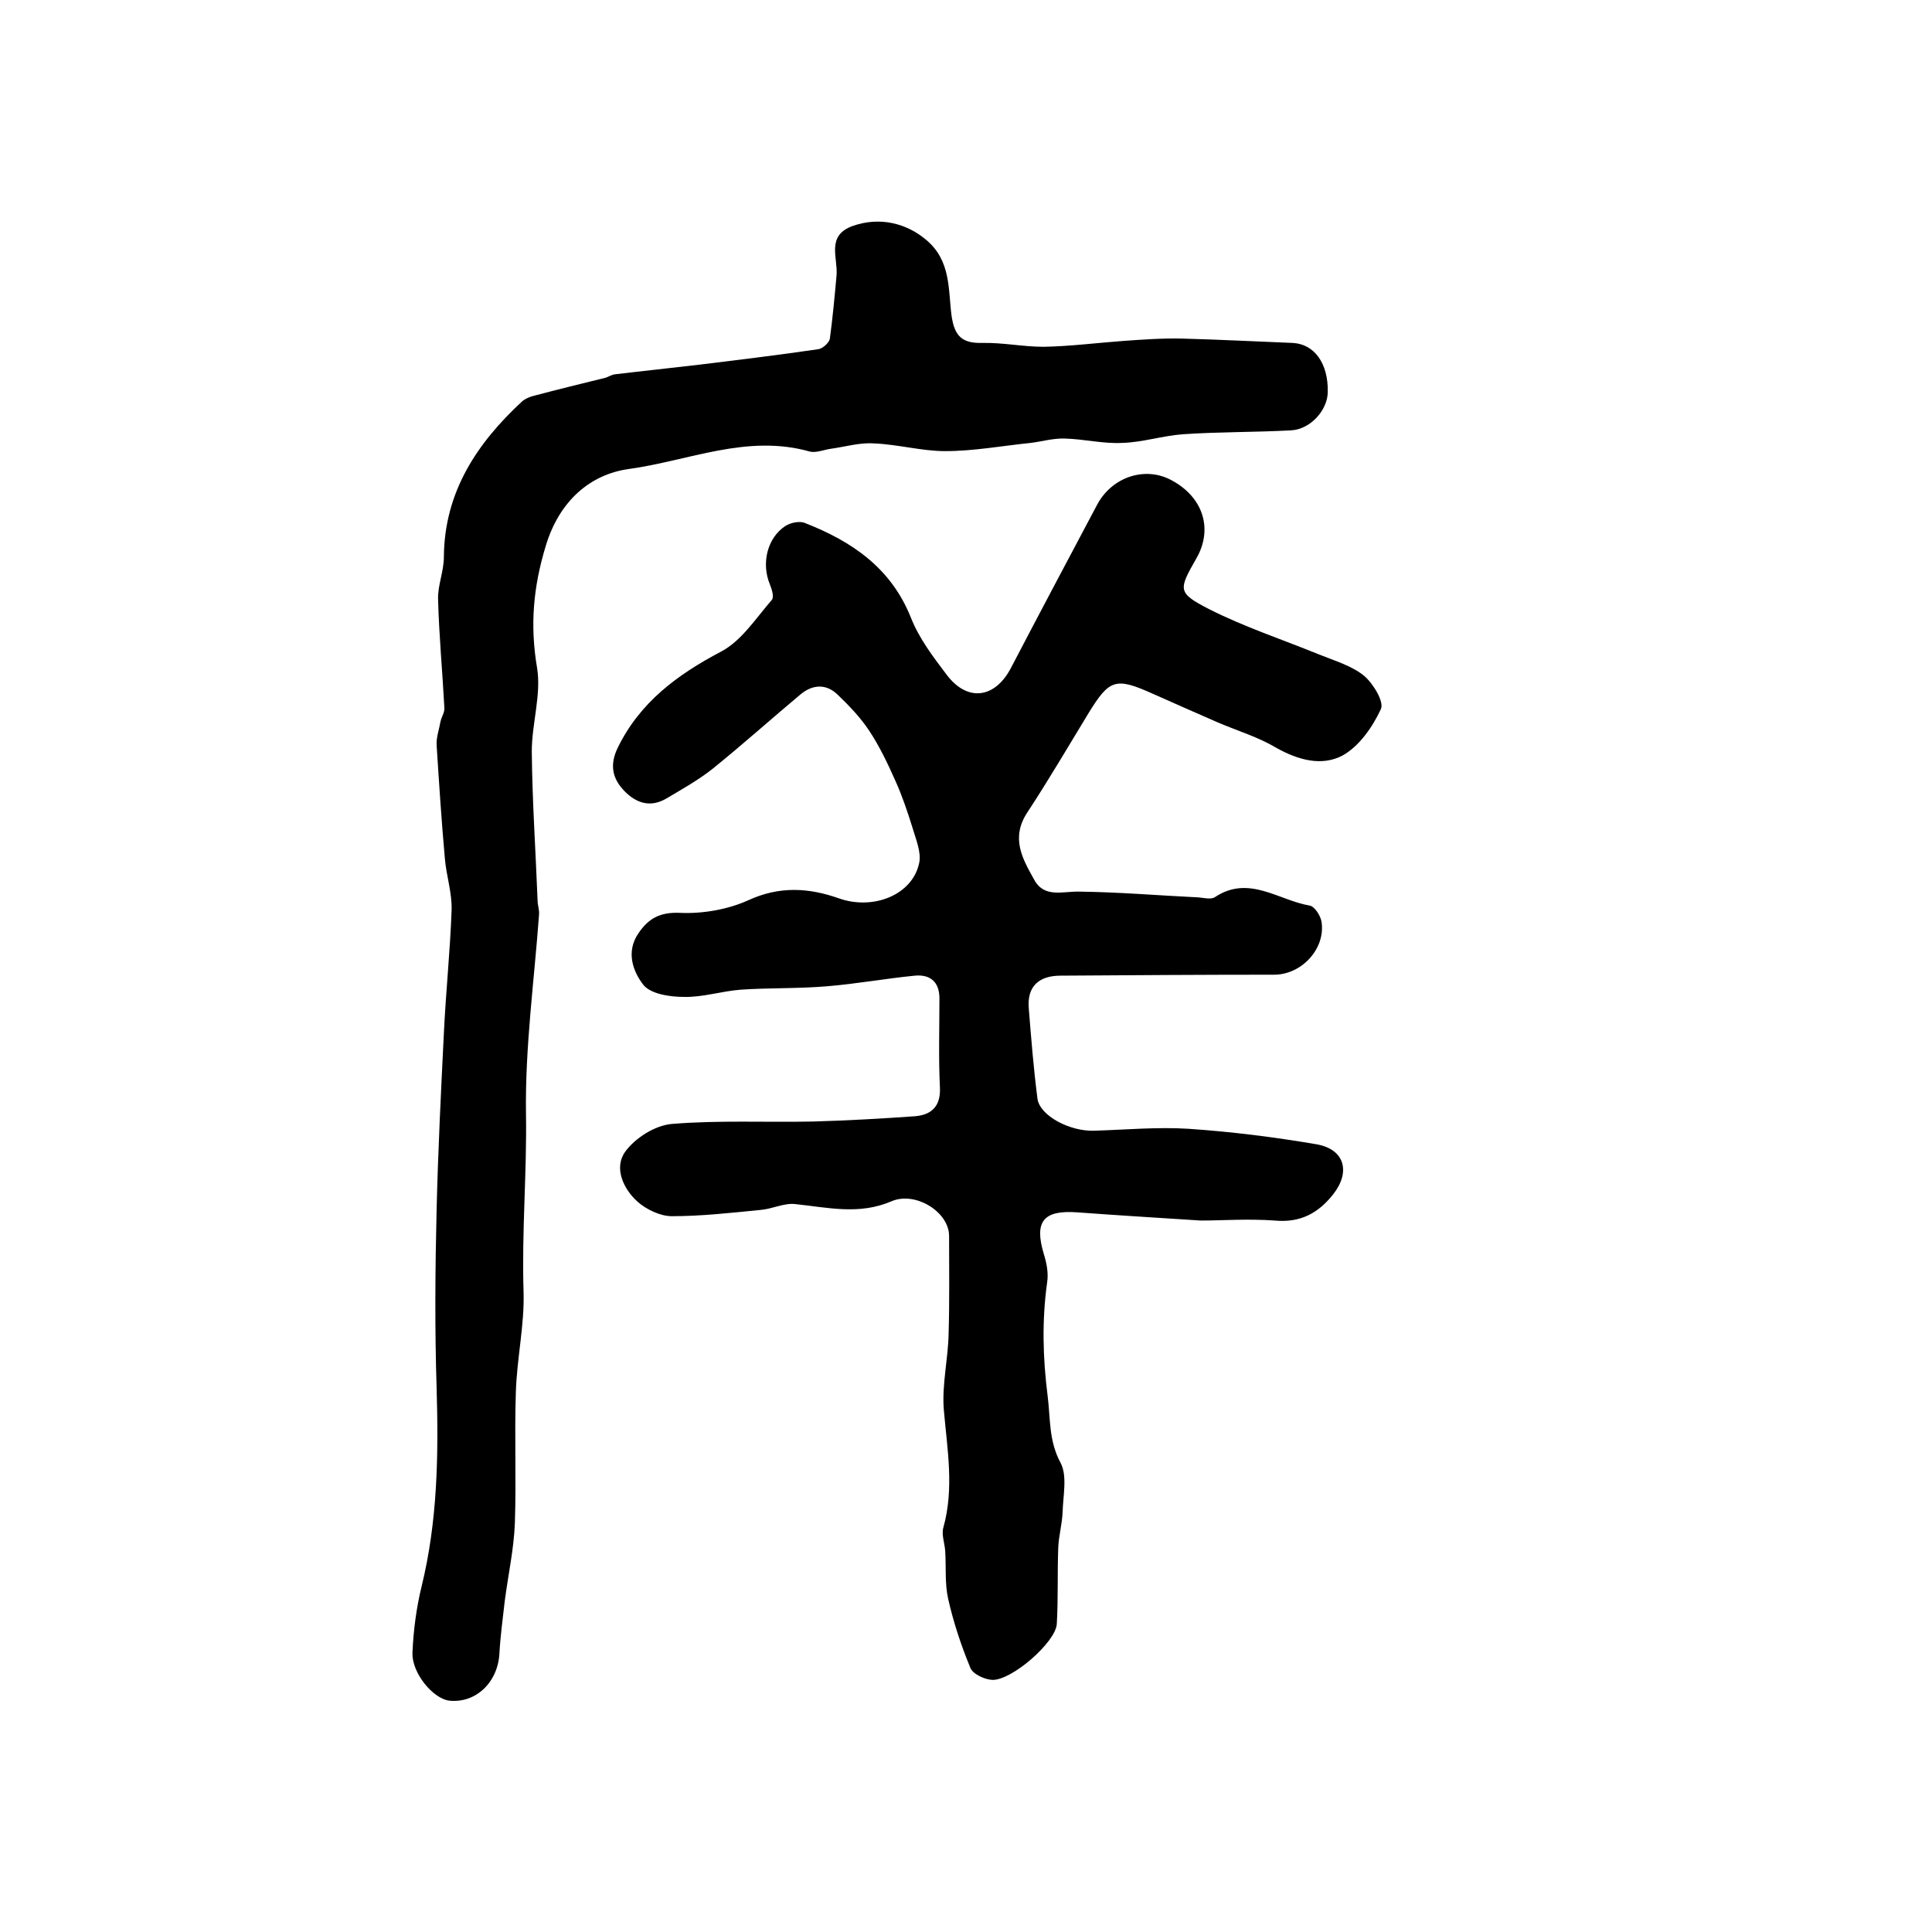 <?xml version="1.0" encoding="utf-8"?>
<!-- Generator: Adobe Illustrator 22.0.0, SVG Export Plug-In . SVG Version: 6.00 Build 0)  -->
<svg version="1.1" id="图层_1" xmlns="http://www.w3.org/2000/svg" xmlns:xlink="http://www.w3.org/1999/xlink" x="0px" y="0px"
	 viewBox="0 0 400 400" style="enable-background:new 0 0 400 400;" xml:space="preserve">
<style type="text/css">
	.st0{fill:#FFFFFF;}
</style>
<g>
	
	<path d="M248.6,252.7c-9.3-0.6-17.5-1.1-25.6-1.7c-7-0.5-8.9,1.9-6.9,8.6c0.6,1.9,1,4,0.7,5.9c-1.1,7.9-0.9,15.6,0.1,23.5
		c0.6,4.7,0.2,9.3,2.7,13.9c1.4,2.7,0.5,6.7,0.4,10.2c-0.1,2.4-0.8,4.9-0.9,7.3c-0.2,5.3,0,10.5-0.3,15.8
		c-0.2,3.8-9.4,11.8-13.4,11.6c-1.6-0.1-4-1.2-4.5-2.5c-1.9-4.6-3.5-9.4-4.6-14.3c-0.7-3.1-0.4-6.5-0.6-9.8
		c-0.1-1.7-0.8-3.4-0.4-4.9c2.3-8.2,0.8-16.3,0.1-24.5c-0.4-5.2,0.9-10.4,1-15.7c0.2-6.7,0.1-13.5,0.1-20.2c0-5-7-9.3-11.9-7.2
		c-6.7,2.9-13.2,1.3-19.9,0.6c-2.3-0.3-4.8,1-7.2,1.2c-6.1,0.6-12.3,1.3-18.4,1.3c-2.4,0-5.3-1.4-7.1-3c-3-2.7-4.9-7-2.6-10.3
		c2.1-2.9,6.2-5.5,9.7-5.8c9.7-0.8,19.4-0.3,29.2-0.5c7.1-0.2,14.2-0.6,21.2-1.1c3.4-0.3,5.3-2.1,5.1-6c-0.3-6.1-0.1-12.3-0.1-18.4
		c0-3.4-1.9-5-5.1-4.7c-6.1,0.6-12.1,1.7-18.2,2.2c-5.9,0.5-11.9,0.3-17.8,0.7c-4,0.3-7.9,1.6-11.8,1.5c-2.9,0-6.9-0.6-8.4-2.5
		c-2.1-2.7-3.7-6.8-1-10.7c2.1-3.1,4.5-4.4,8.7-4.2c4.6,0.2,9.8-0.7,14-2.6c6.5-3,12.6-2.6,18.8-0.4c7.1,2.5,15.2-0.7,16.6-7.3
		c0.5-2.2-0.7-5-1.4-7.4c-1-3.2-2.1-6.5-3.5-9.6c-1.6-3.6-3.3-7.2-5.5-10.5c-1.8-2.7-4.1-5.1-6.5-7.4c-2.4-2.3-5.2-2.1-7.7,0
		c-6.1,5.1-12,10.4-18.2,15.4c-2.9,2.3-6.3,4.2-9.5,6.1c-3.2,1.9-6.1,1.1-8.6-1.4c-2.7-2.7-3.2-5.6-1.5-9.1
		c4.6-9.4,12.3-15.1,21.4-19.9c4.2-2.2,7.2-6.9,10.5-10.7c0.5-0.6,0-2.2-0.4-3.2c-1.8-4.3-0.6-9.6,3.2-12.1c1.1-0.7,3-1.1,4.1-0.6
		c9.7,3.8,17.8,9.3,21.9,19.6c1.7,4.3,4.6,8.1,7.4,11.8c4.3,5.7,10,4.9,13.3-1.4c5.9-11.3,11.9-22.6,17.9-33.9
		c3.1-5.7,9.9-7.9,15.3-5c6.6,3.5,8.7,10.1,5.2,16.2c-3.7,6.5-4,7.1,2.6,10.5c7.3,3.7,15.2,6.3,22.8,9.4c3.2,1.3,6.7,2.3,9.3,4.4
		c1.9,1.6,4.2,5.4,3.5,6.9c-1.7,3.7-4.5,7.7-7.9,9.6c-4.3,2.3-9.2,1-13.8-1.6c-3.7-2.2-8-3.5-12-5.2c-4.6-2-9.1-4-13.6-6
		c-7.6-3.4-8.9-3-13.2,4c-4.2,6.9-8.3,13.9-12.7,20.6c-3.5,5.3-1,9.6,1.4,13.9c2.1,3.9,5.9,2.4,9.4,2.5c8.2,0.1,16.4,0.8,24.7,1.2
		c1.1,0.1,2.6,0.5,3.4-0.1c7-4.6,13.1,0.7,19.6,1.8c1,0.2,2.2,2.1,2.4,3.3c0.9,5.6-4.1,11-9.8,11c-14.7,0-29.5,0.1-44.2,0.2
		c-4.5,0-7,2.2-6.6,6.8c0.5,6.3,1,12.5,1.8,18.7c0.5,3.5,6.7,6.8,11.8,6.6c6.5-0.2,13-0.8,19.4-0.4c8.9,0.6,17.7,1.7,26.5,3.2
		c5.9,1,7.2,5.7,3.5,10.4c-3.1,3.9-6.8,5.9-12.1,5.4C258.4,252.3,252.9,252.7,248.6,252.7z"/>
	<path d="M173.2,57c0.3-3.6-2.2-8.2,3.3-10.2c5.6-2,11.2-0.6,15.3,2.9c5.1,4.3,4.5,10.2,5.2,15.6c0.6,4.2,2.1,5.8,6.3,5.7
		c4.3-0.1,8.5,0.8,12.8,0.8c5.4-0.1,10.9-0.8,16.3-1.2c4.1-0.3,8.3-0.6,12.4-0.5c7.6,0.2,15.2,0.6,22.8,0.9
		c4.5,0.2,7.4,4.2,7.3,10.1c0,3.8-3.6,7.8-7.6,8c-7.4,0.4-14.9,0.3-22.3,0.8c-4.3,0.3-8.5,1.7-12.7,1.8c-3.9,0.2-7.9-0.8-11.8-0.9
		c-2.4-0.1-4.7,0.6-7.1,0.9c-5.9,0.6-11.8,1.7-17.7,1.7c-4.9,0-9.8-1.4-14.8-1.6c-2.9-0.2-5.9,0.7-8.8,1.1c-1.5,0.2-3.1,0.9-4.4,0.6
		c-13-3.7-25.1,1.9-37.5,3.6c-8,1.1-14.4,6.6-17.2,15.9c-2.6,8.5-3.3,16.5-1.8,25.3c0.9,5.5-1.1,11.5-1.1,17.3
		c0.1,10.3,0.8,20.5,1.2,30.8c0,1,0.4,2,0.3,3c-1,13.7-2.9,27.4-2.7,41.1c0.2,12.3-0.9,24.6-0.5,37c0.2,6.9-1.4,13.8-1.6,20.8
		c-0.3,9,0.1,18-0.2,27c-0.2,5.4-1.4,10.8-2.1,16.2c-0.4,3.6-0.9,7.2-1.1,10.8c-0.3,6-4.9,10.4-10.4,9.8c-3.3-0.4-7.8-5.7-7.6-10
		c0.2-4.6,0.8-9.2,1.9-13.7c3.3-13.5,3.5-27.1,3.1-40.9c-0.4-12.4-0.3-24.9,0-37.3c0.3-12.1,0.9-24.2,1.5-36.3
		c0.4-8.5,1.3-17,1.6-25.5c0.1-3.6-1.1-7.1-1.4-10.7c-0.7-7.8-1.2-15.6-1.7-23.4c-0.1-1.6,0.5-3.2,0.8-4.9c0.2-1,0.9-1.9,0.8-2.9
		c-0.4-7.5-1.1-14.9-1.3-22.4c-0.1-2.9,1.2-5.8,1.2-8.8c0.1-13.4,6.8-23.5,16.2-32.2c0.7-0.6,1.7-1,2.6-1.2
		c4.9-1.3,9.8-2.5,14.7-3.7c0.6-0.2,1.2-0.6,1.9-0.7c5.8-0.7,11.6-1.3,17.5-2c8.2-1,16.4-2,24.6-3.2c0.9-0.1,2.2-1.3,2.4-2.1
		C172.4,65.8,172.8,61.4,173.2,57z"/>
</g>
</svg>
